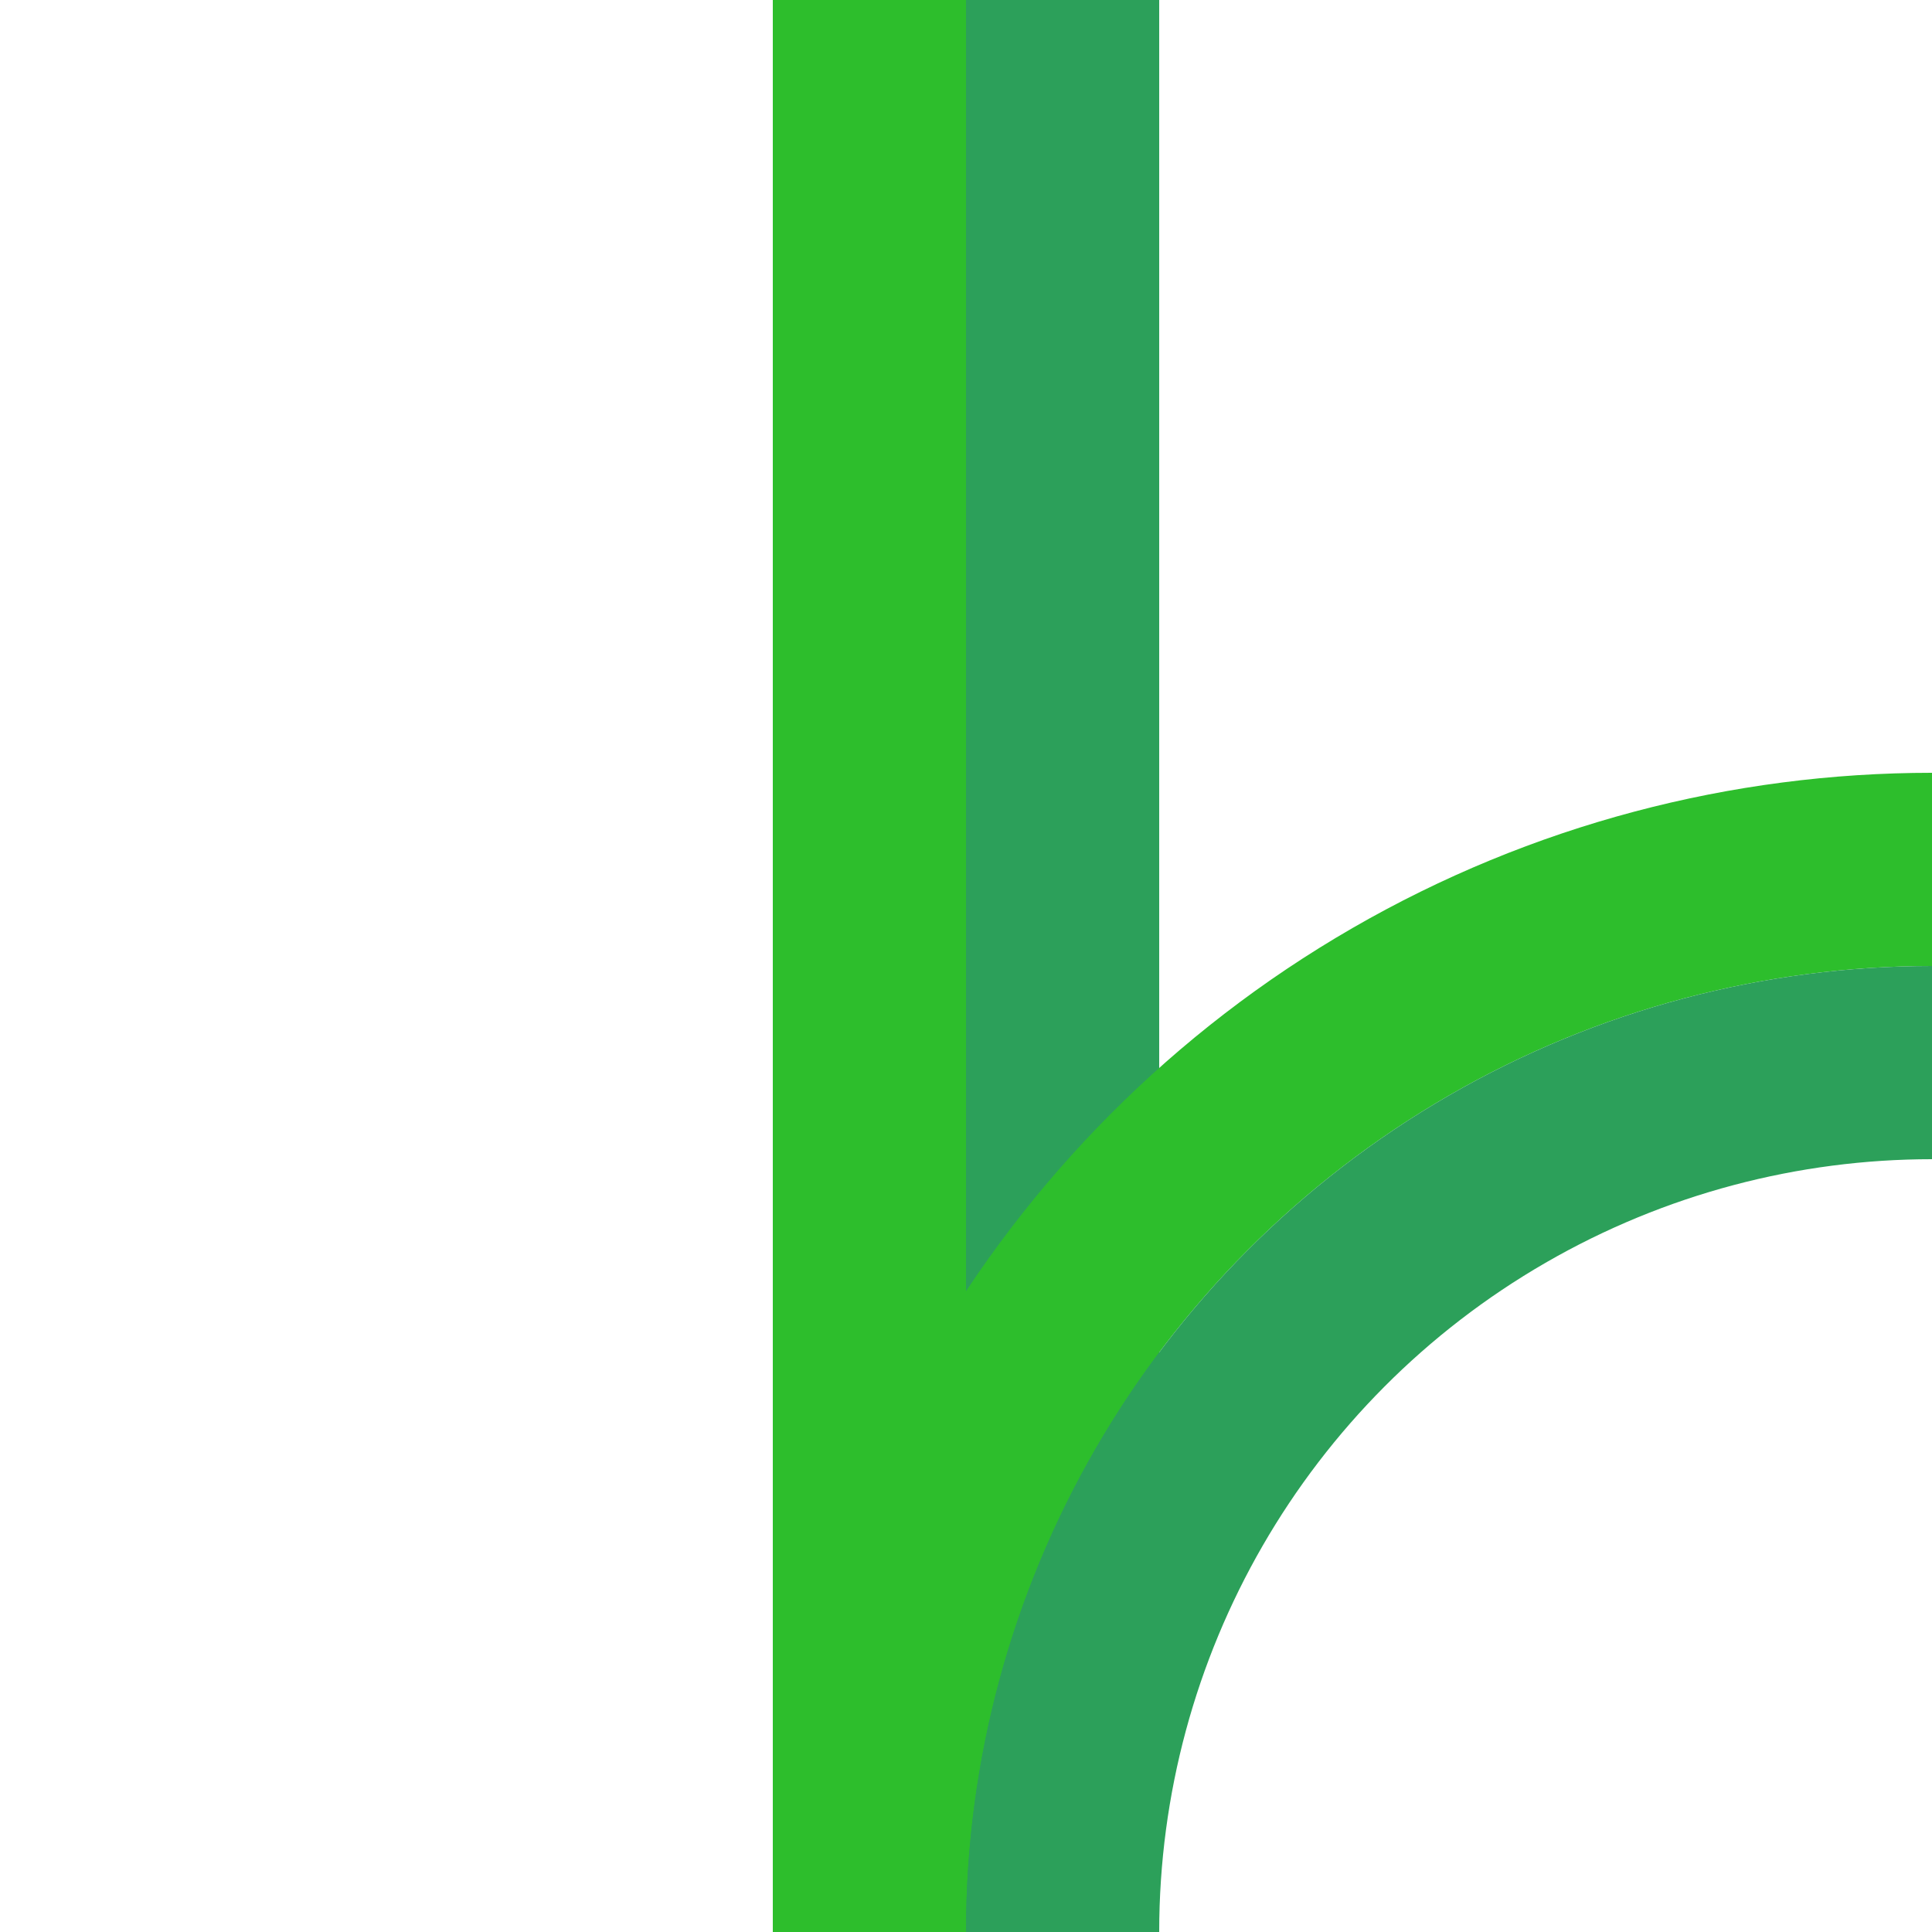 <?xml version="1.0" encoding="iso-8859-1"?>
<svg xmlns="http://www.w3.org/2000/svg" width="500" height="500">
<title>gmABZg+l</title>
<g stroke-width="50" fill="none">
 <path d="M 225,0 V 500" stroke="#2DBE2C"/>
 <path d="M 275,0 V 500" stroke="#2CA05A"/>
 <circle stroke="#2DBE2C" cx="500" cy="500" r="275" stroke-width="50" fill="none"/>
 <circle stroke="#2CA05A" cx="500" cy="500" r="225" stroke-width="50" fill="none"/>
</g>
</svg>
